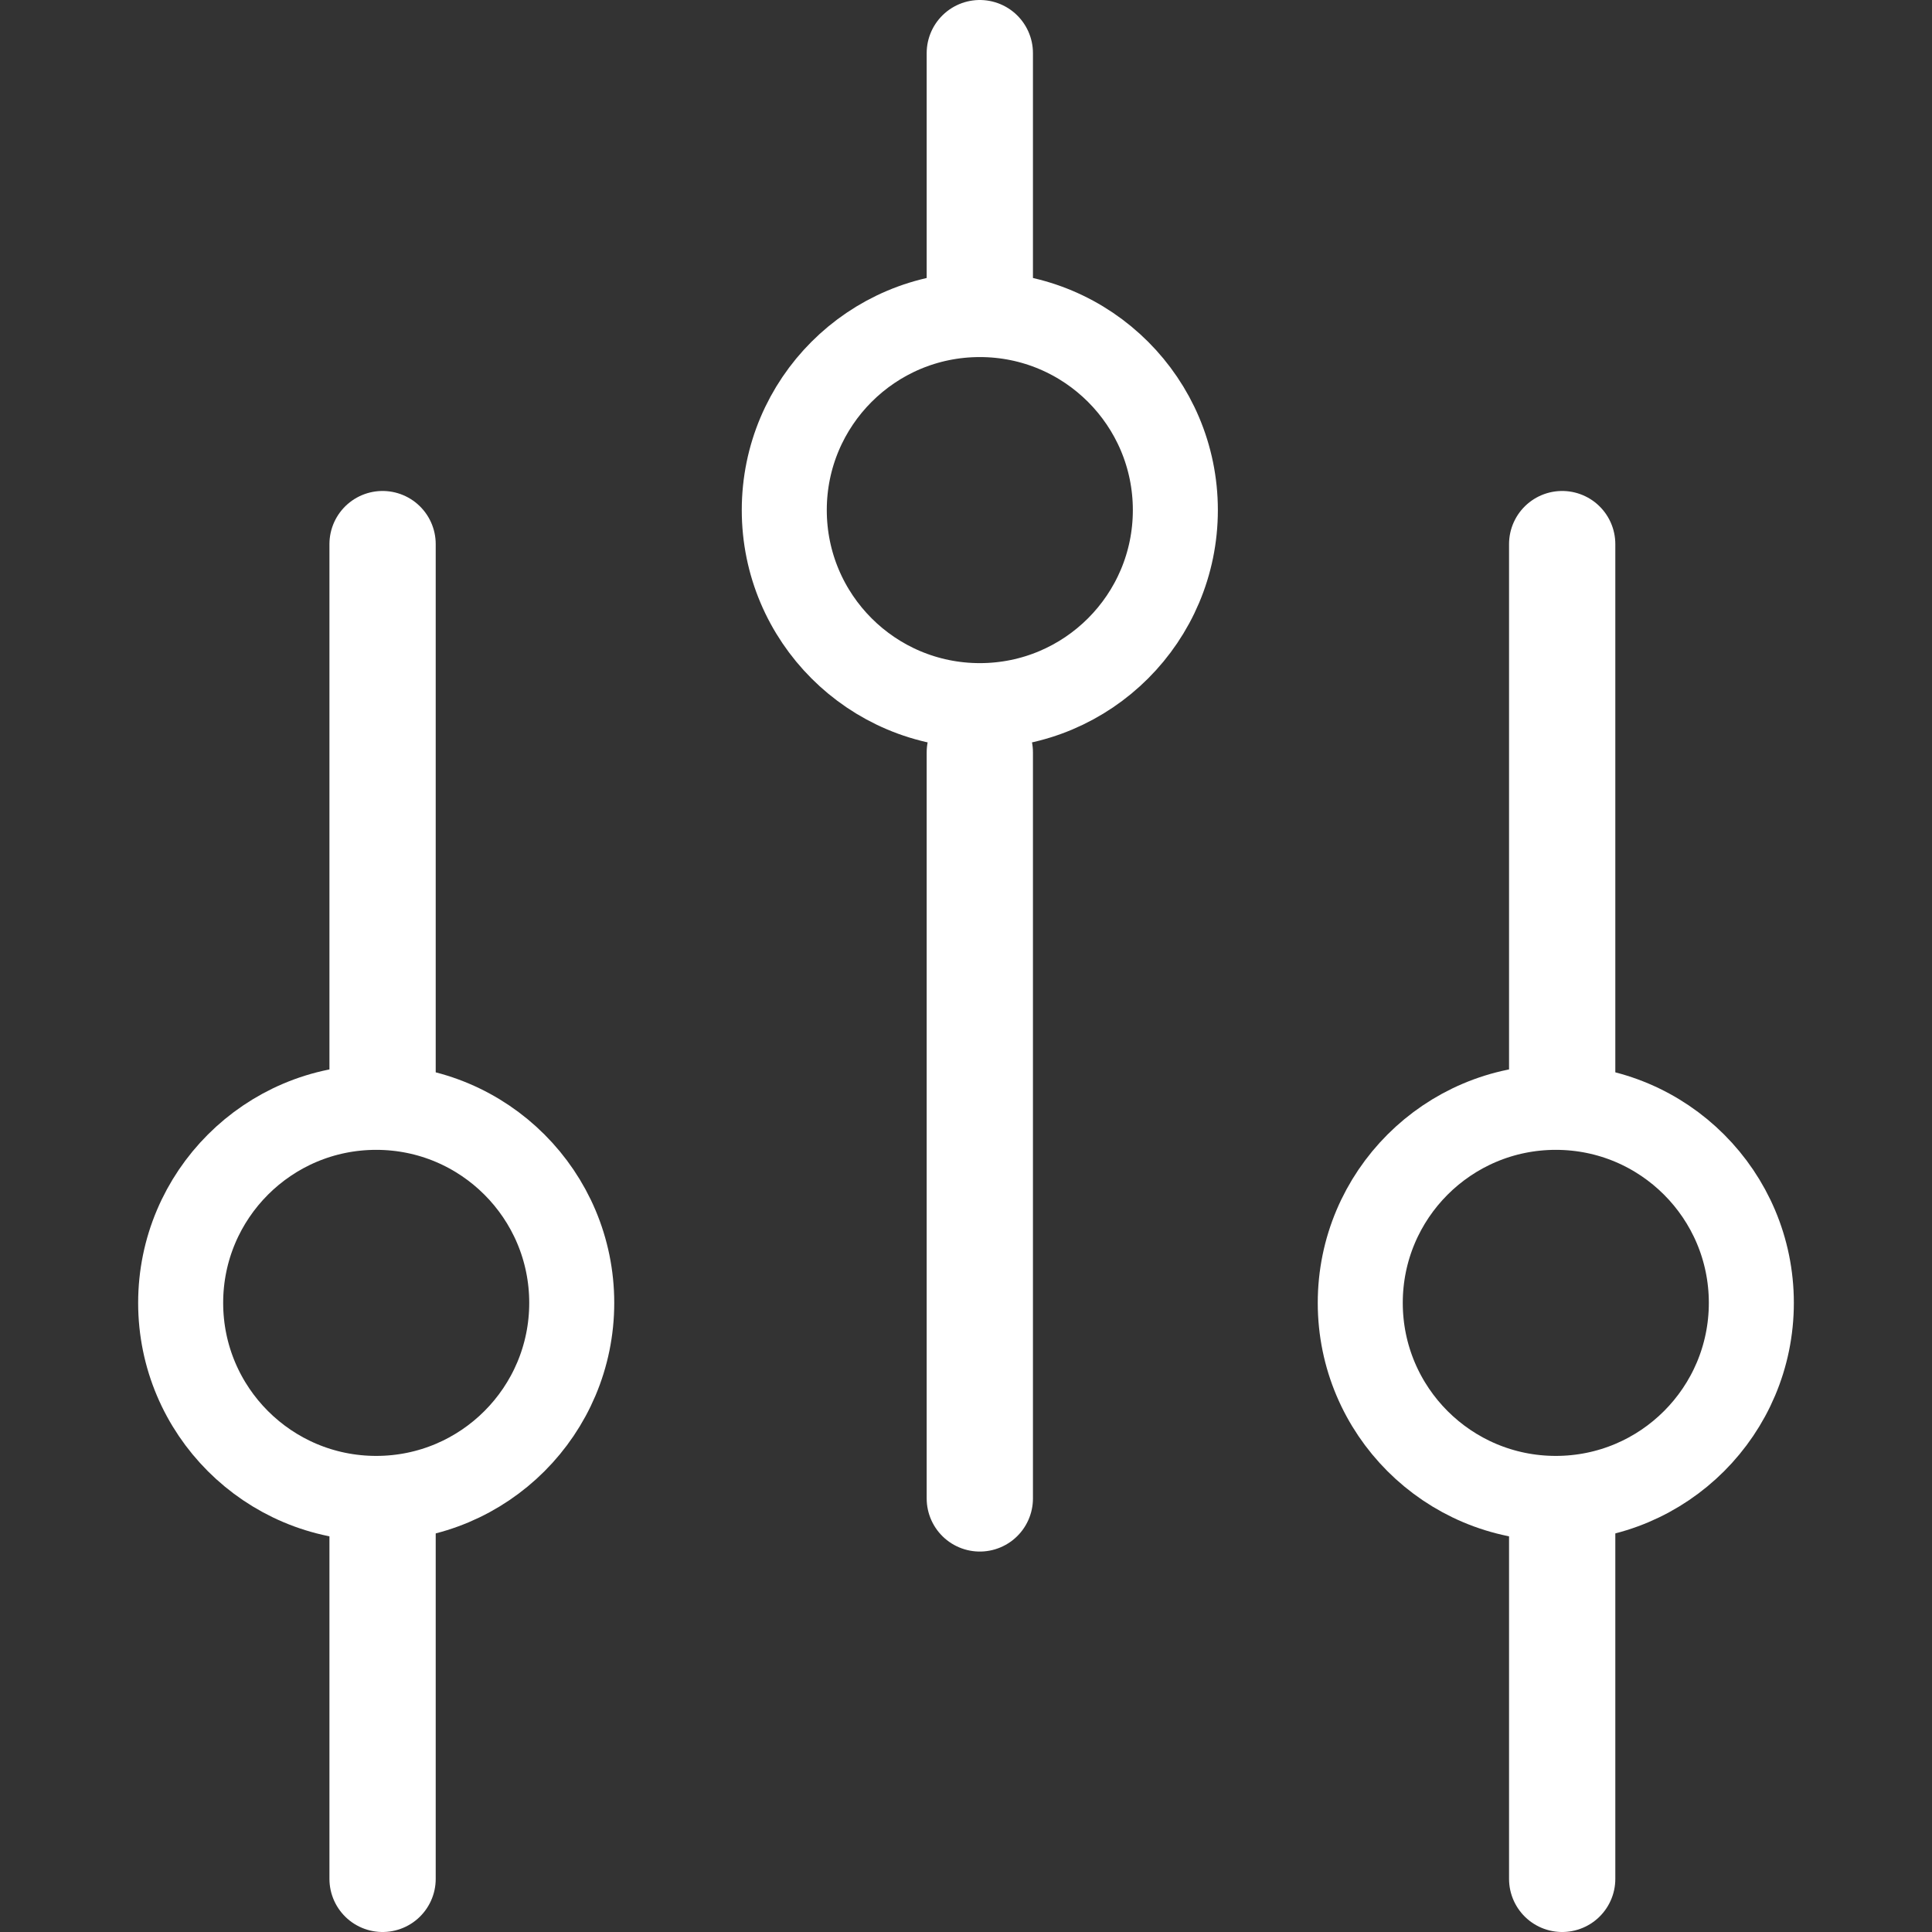 <svg xmlns="http://www.w3.org/2000/svg" width="800px" height="800px" viewBox="-6.5 0 90.9 90.9" fill="#000000"><rect x="-6.5" y="0" width="90.9" height="90.9" fill="#333333" stroke="none"/><g id="SVGRepo_bgCarrier" stroke-width="0"></g><g id="SVGRepo_tracerCarrier" stroke-linecap="round" stroke-linejoin="round"></g><g id="SVGRepo_iconCarrier"><g id="Group_9" data-name="Group 9" transform="translate(-1233.4 -876.9)"><line id="Line_35" data-name="Line 35" y2="24.9" transform="translate(1244.9 902.5)" fill="none" stroke="#fff" stroke-linecap="round" stroke-miterlimit="10" stroke-width="5"></line><line id="Line_36" data-name="Line 36" y2="10.6" transform="translate(1273 879.4)" fill="none" stroke="#fff" stroke-linecap="round" stroke-miterlimit="10" stroke-width="5"></line><circle id="Ellipse_6" data-name="Ellipse 6" cx="9.2" cy="9.2" r="9.2" transform="translate(1235.4 929)" fill="none" stroke="#fff" stroke-miterlimit="10" stroke-width="4"></circle><circle id="Ellipse_7" data-name="Ellipse 7" cx="9.2" cy="9.2" r="9.2" transform="translate(1263.8 891.7)" fill="none" stroke="#fff" stroke-miterlimit="10" stroke-width="4"></circle><line id="Line_37" data-name="Line 37" y2="35.1" transform="translate(1273 912.3)" fill="none" stroke="#fff" stroke-linecap="round" stroke-miterlimit="10" stroke-width="5"></line><line id="Line_38" data-name="Line 38" y2="16.8" transform="translate(1244.9 948.5)" fill="none" stroke="#fff" stroke-linecap="round" stroke-miterlimit="10" stroke-width="5"></line><line id="Line_39" data-name="Line 39" y2="24.9" transform="translate(1300.4 902.5)" fill="none" stroke="#fff" stroke-linecap="round" stroke-miterlimit="10" stroke-width="5"></line><circle id="Ellipse_8" data-name="Ellipse 8" cx="9.2" cy="9.2" r="9.2" transform="translate(1290.9 929)" fill="none" stroke="#fff" stroke-miterlimit="10" stroke-width="4"></circle><line id="Line_40" data-name="Line 40" y2="16.8" transform="translate(1300.4 948.5)" fill="none" stroke="#fff" stroke-linecap="round" stroke-miterlimit="10" stroke-width="5"></line></g></g></svg>